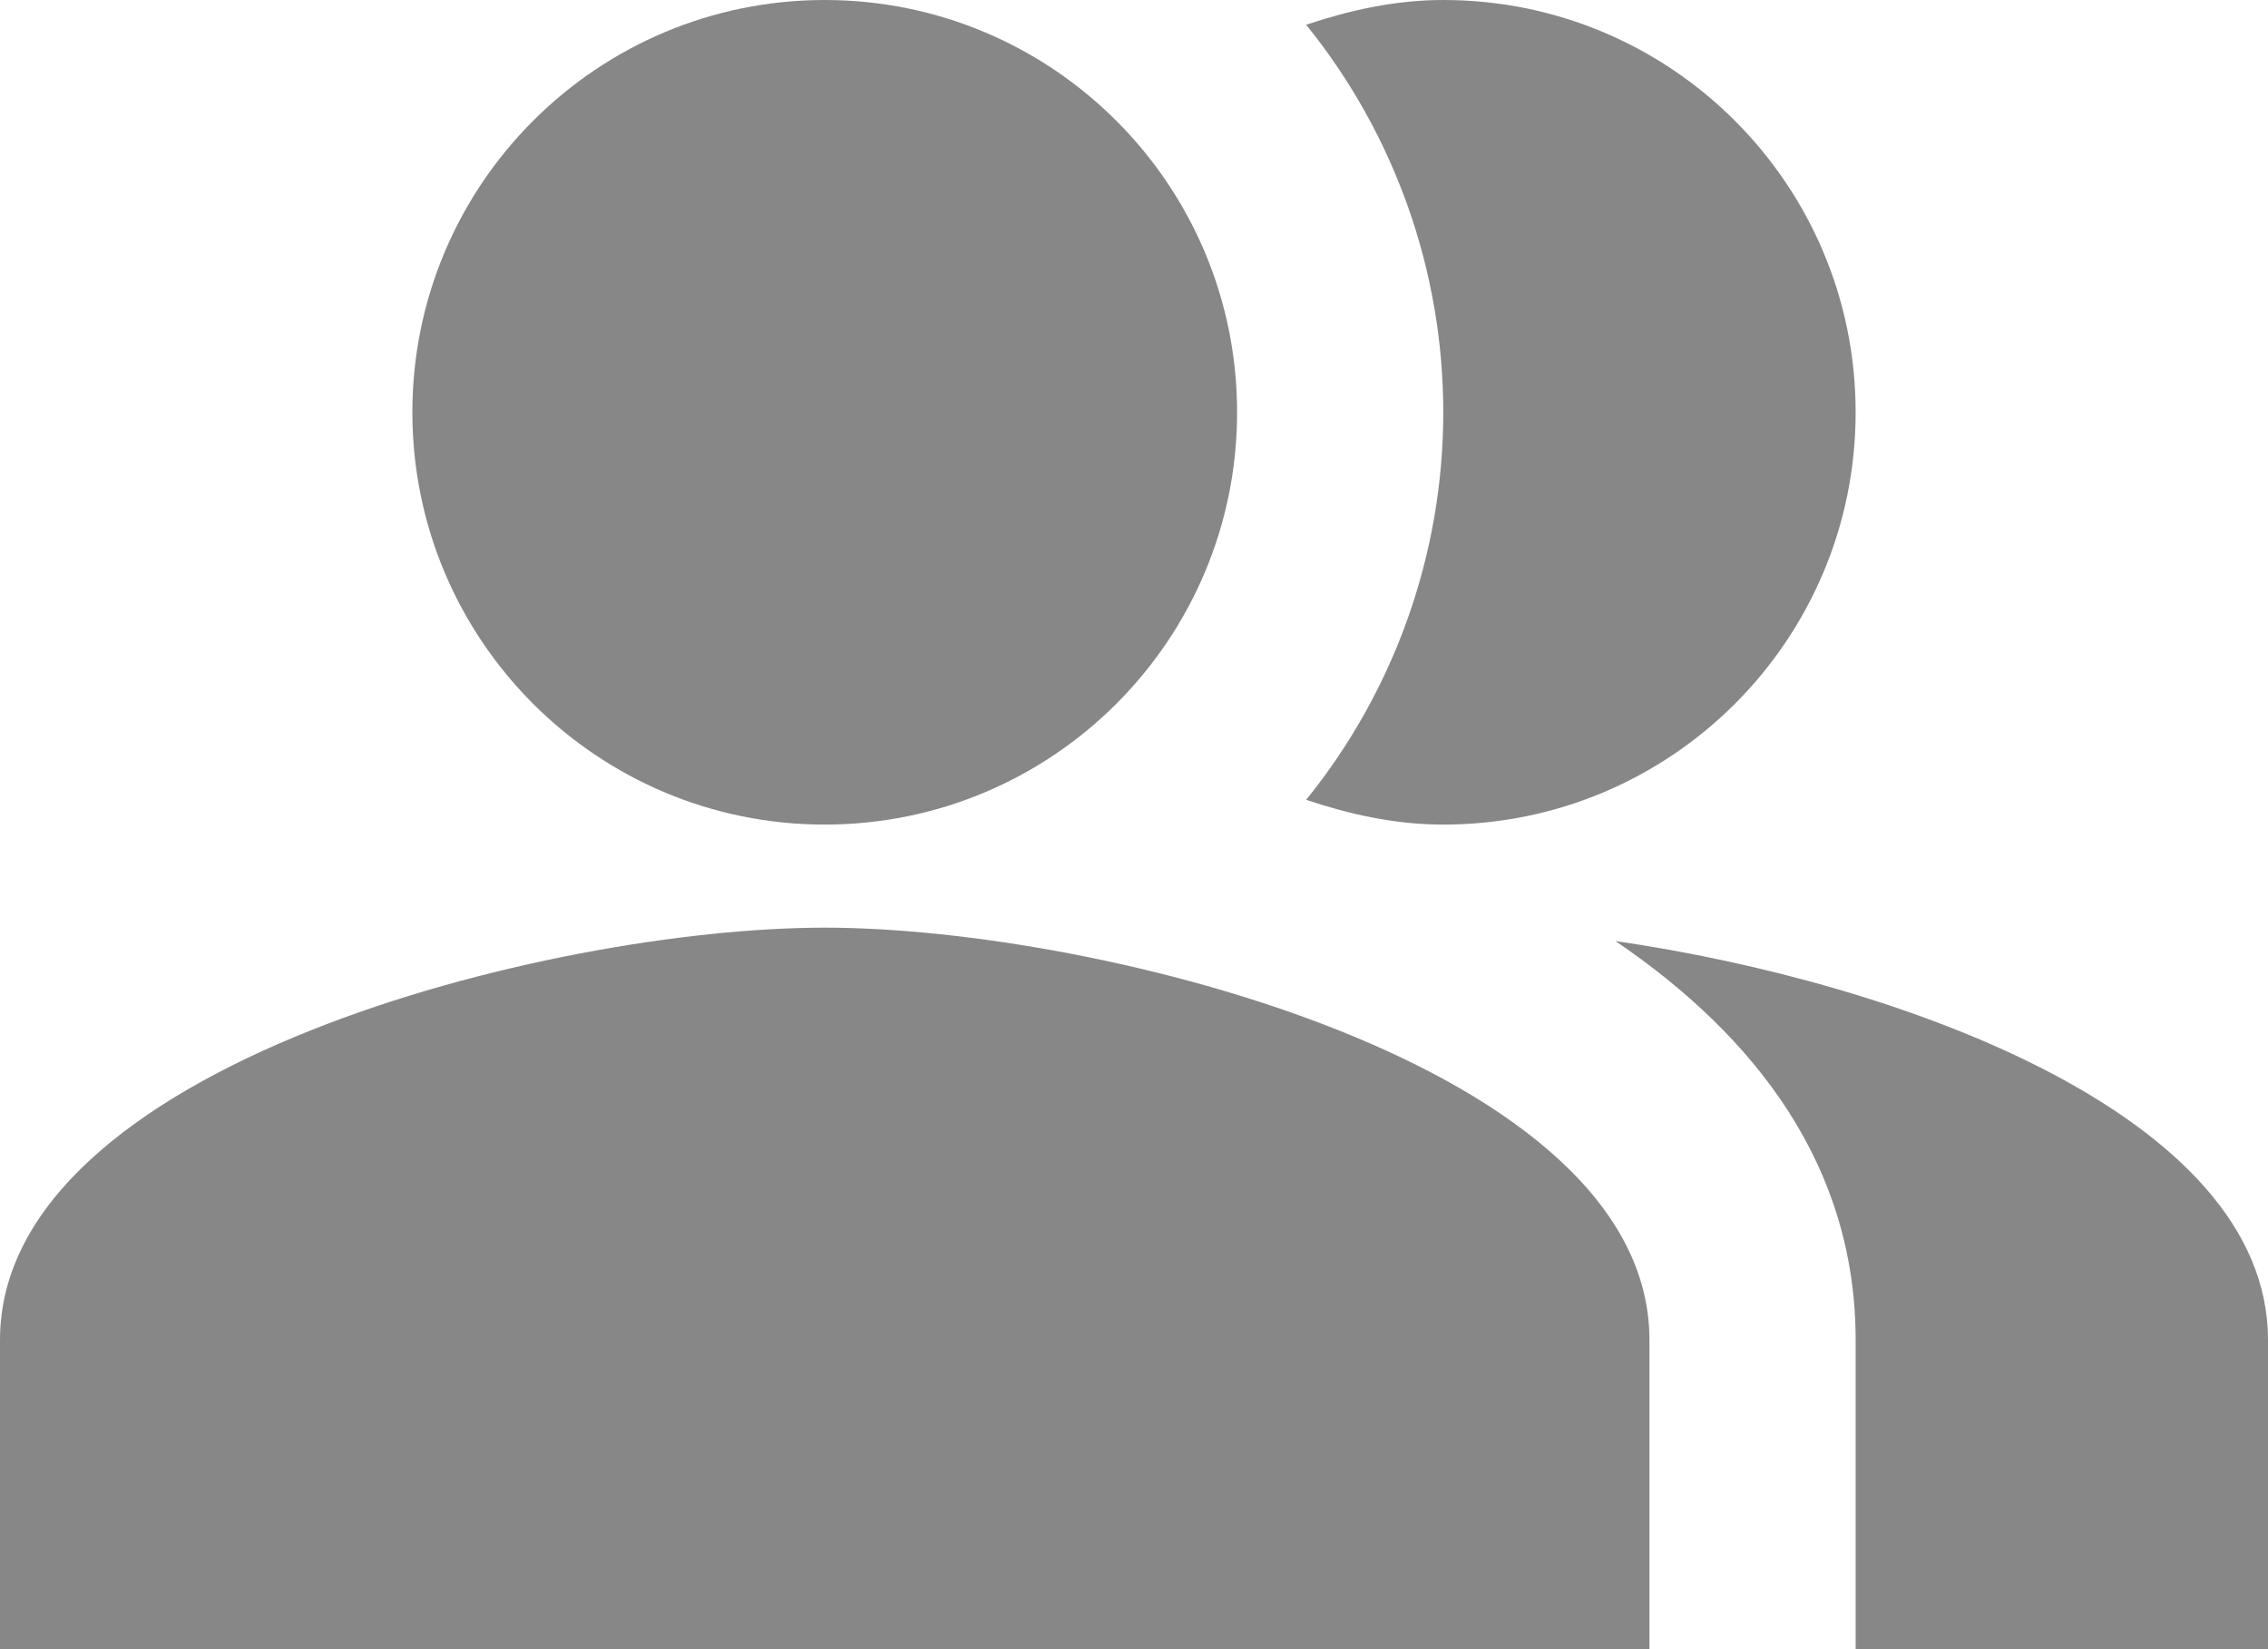 <svg width="22" height="16" viewBox="0 0 22 16" fill="none" xmlns="http://www.w3.org/2000/svg">
<path fill-rule="evenodd" clip-rule="evenodd" d="M15.67 9.13C17.04 10.06 18 11.32 18 13V16H22V13C22 10.82 18.43 9.53 15.67 9.13Z" fill="#878787"/>
<path d="M8 8C10.209 8 12 6.209 12 4C12 1.791 10.209 0 8 0C5.791 0 4 1.791 4 4C4 6.209 5.791 8 8 8Z" fill="#878787"/>
<path fill-rule="evenodd" clip-rule="evenodd" d="M14 8C16.21 8 18 6.21 18 4C18 1.79 16.21 0 14 0C13.53 0 13.09 0.1 12.67 0.24C13.53 1.304 14 2.631 14 4C14 5.369 13.53 6.696 12.67 7.76C13.09 7.9 13.53 8 14 8ZM8 9C5.33 9 0 10.34 0 13V16H16V13C16 10.34 10.67 9 8 9Z" fill="#878787"/>
</svg>
